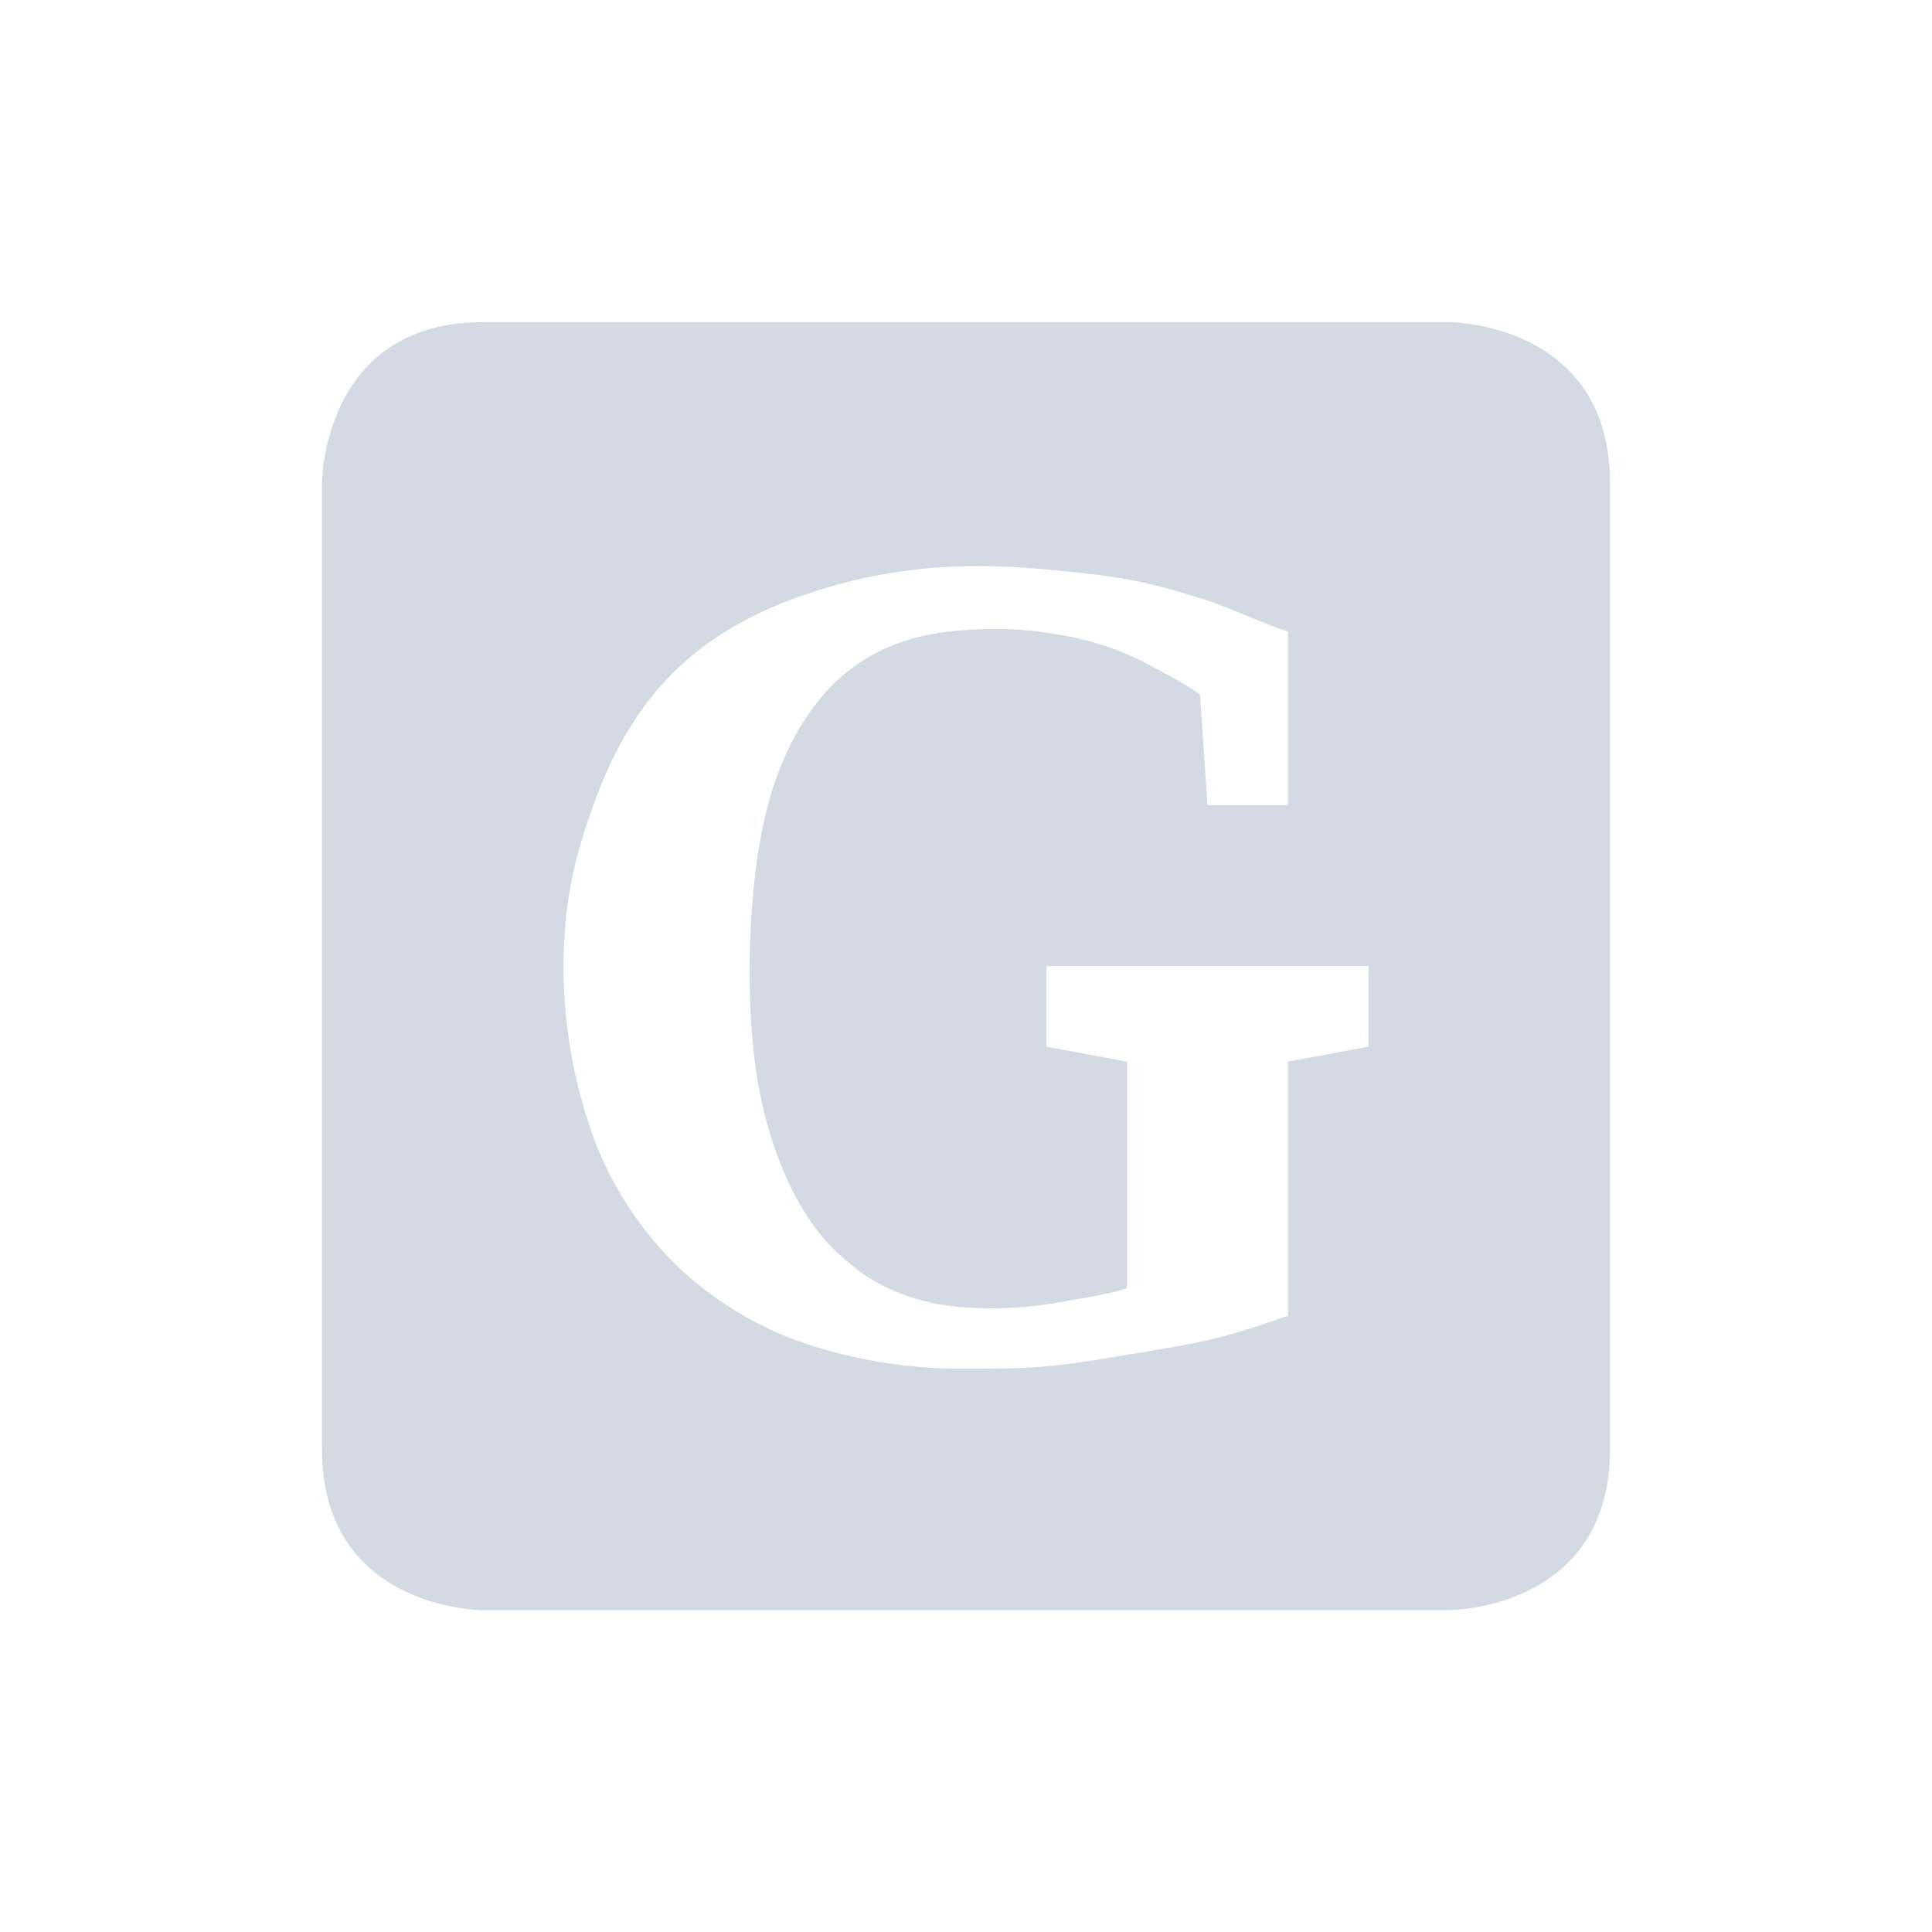 <svg height="24" width="24" xmlns="http://www.w3.org/2000/svg"><path d="M6 4.002c-2 0-2 2-2 2v12c0 2 2 2 2 2h12s2 0 2-2v-12c0-2-2-2-2-2zm6.125 3.03c.397 0 .77.03 1.094.063.328.034.623.067.906.125.283.058.562.142.813.22.25.072.807.328 1.062.405v2.157h-1l-.094-1.375c-.16-.116-.34-.211-.531-.313a3.544 3.544 0 0 0-1.281-.438 3.94 3.94 0 0 0-.719-.062c-.465 0-.876.047-1.25.188a2.23 2.23 0 0 0-.969.718c-.264.329-.479.758-.625 1.313-.141.55-.218 1.237-.218 2.062 0 .56.042 1.049.125 1.47.082.42.202.784.343 1.093.142.309.309.573.5.781.196.203.406.38.625.5.224.12.446.197.688.25.242.048.481.063.719.063.26 0 .516-.02.78-.063.265-.048.688-.11.907-.187v-2.813l-1-.187v-1h4v1l-1 .187v3.156c-.264.092-.578.2-.906.282-.324.077-.649.13-1 .187-.351.058-.707.123-1.063.156-.356.034-.703.032-1.031.032a6.148 6.148 0 0 1-2-.313 4.36 4.36 0 0 1-1.562-.937 4.367 4.367 0 0 1-1.032-1.532A6.279 6.279 0 0 1 7 12.002c0-.85.17-1.462.406-2.094.237-.638.562-1.174 1-1.594.443-.425 1-.73 1.625-.937a6.466 6.466 0 0 1 2.094-.344z" color="#000" fill="#d3dae3" stroke-width="2"/></svg>